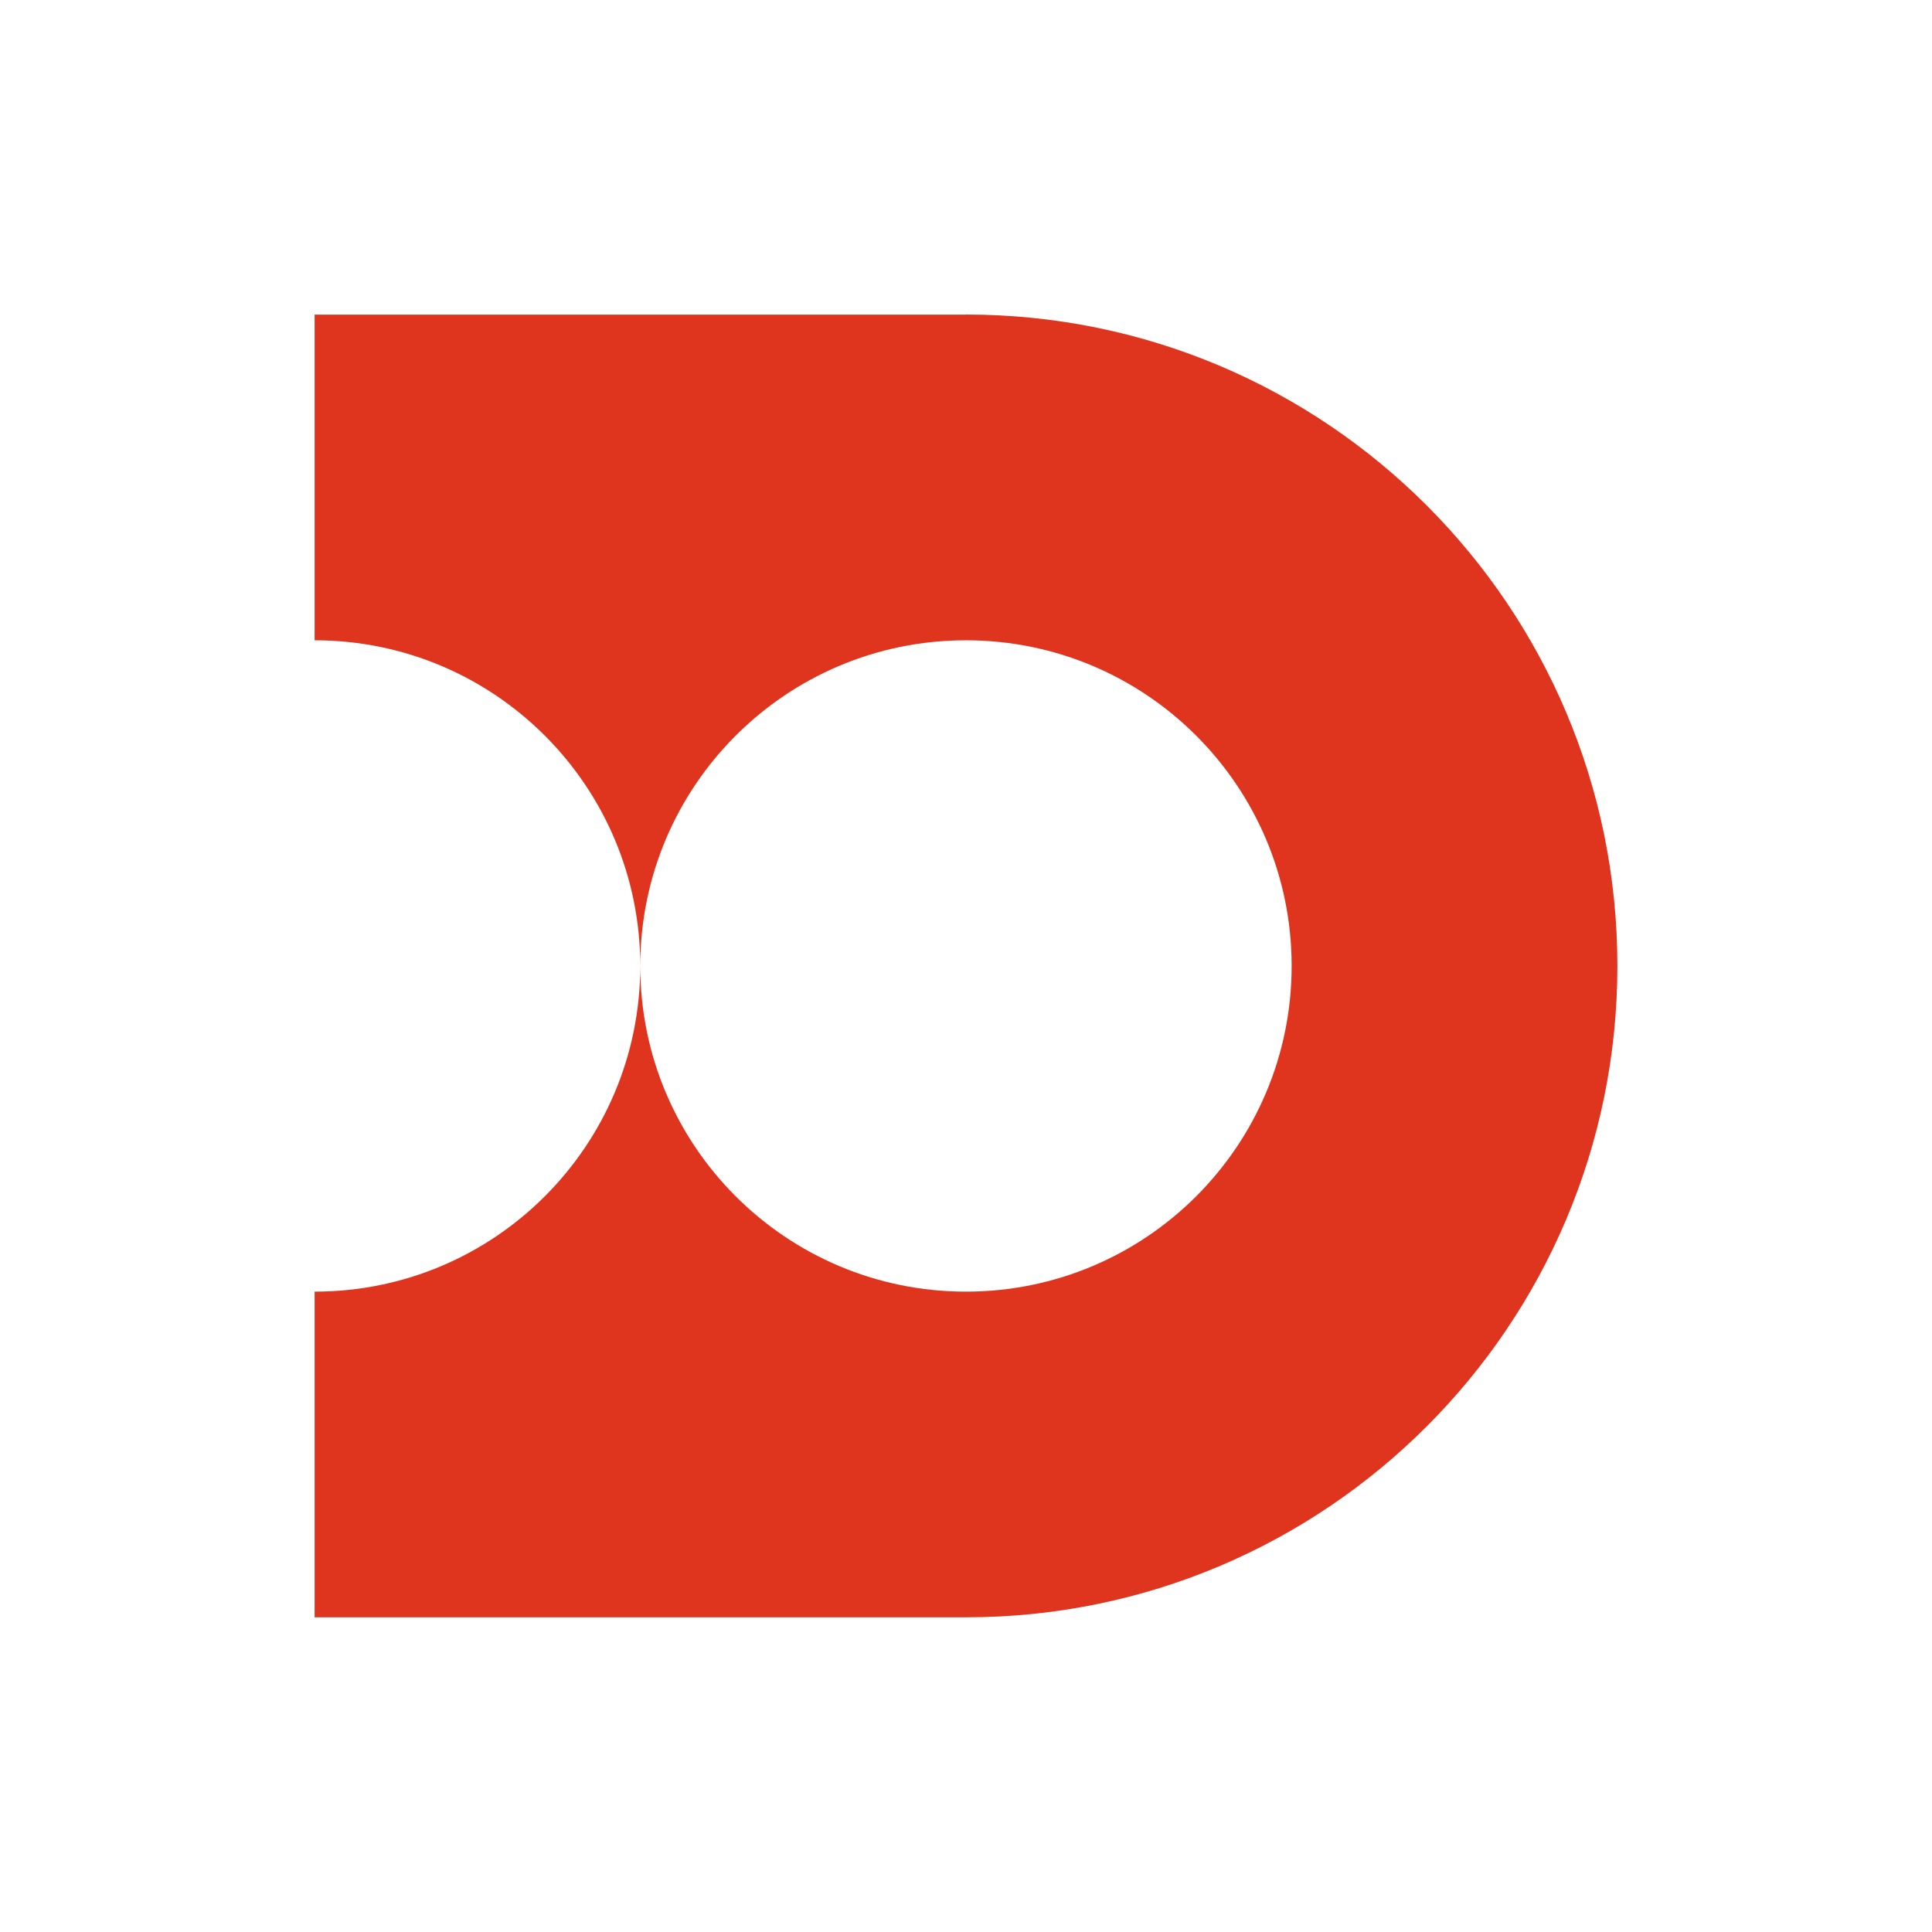 <?xml version="1.0" encoding="UTF-8"?><svg id="Layer_1" xmlns="http://www.w3.org/2000/svg" viewBox="0 0 510.24 510.24"><defs><style>.cls-1{fill:#df341d;}</style></defs><path class="cls-1" d="M255.12,83.09H83.09v86.01c47.5,0,86,38.51,86,86.01,0-47.5,38.51-86.01,86.01-86.01s86.02,38.51,86.02,86.01-38.51,86.01-86.02,86.01-86.01-38.51-86.01-86.01c0,47.5-38.5,86.01-86,86.01v86.01H255.12c95.01,0,172.03-77.02,172.03-172.03h0c0-95.01-77.02-172.03-172.03-172.03Z"/></svg>